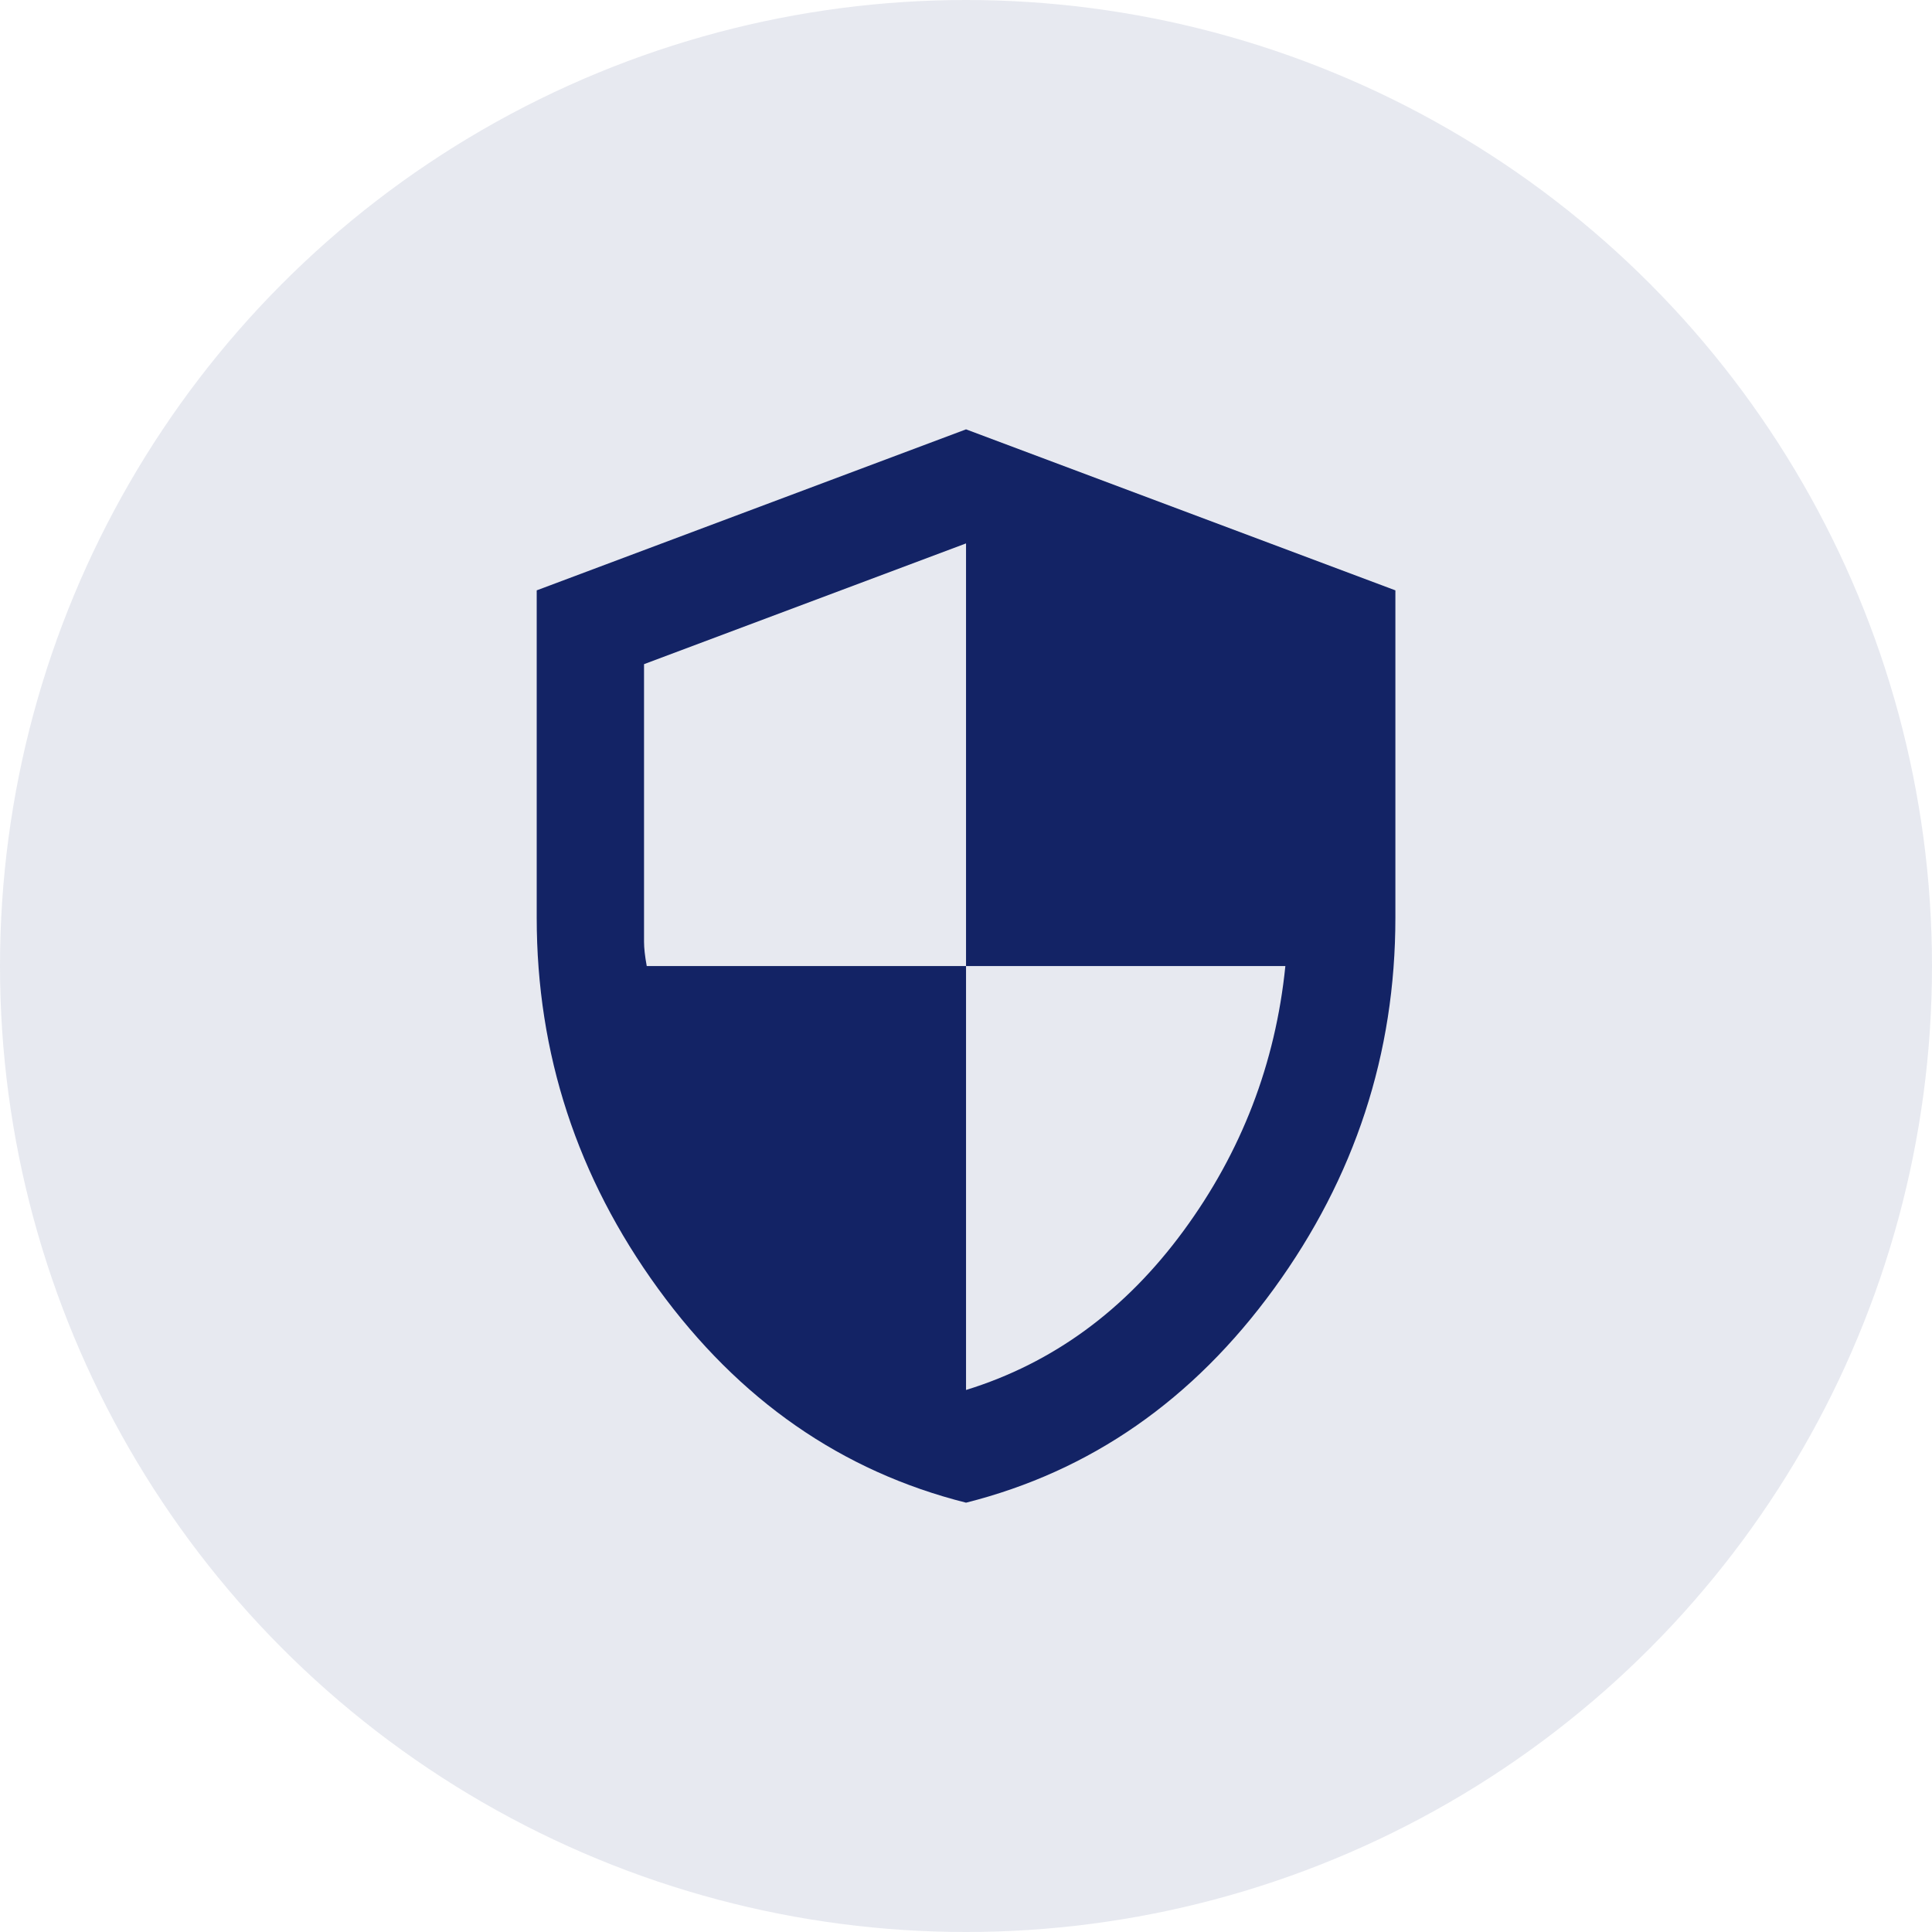 <svg width="60" height="60" viewBox="0 0 60 60" fill="none" xmlns="http://www.w3.org/2000/svg">
    <circle opacity="0.1" cx="30" cy="30" r="30" fill="#132365"/>
    <path d="M30.001 46.667C26.14 45.695 22.953 43.48 20.439 40.022C17.925 36.563 16.668 32.723 16.668 28.501V18.334L30.001 13.334L43.335 18.334V28.501C43.335 32.723 42.078 36.563 39.564 40.022C37.05 43.48 33.862 45.695 30.001 46.667ZM30.001 43.167C32.696 42.334 34.946 40.688 36.751 38.23C38.557 35.772 39.612 33.028 39.918 30.001H30.001V16.876L20.001 20.626V29.251C20.001 29.445 20.029 29.695 20.085 30.001H30.001V43.167Z" fill="#132365"/>
</svg>

